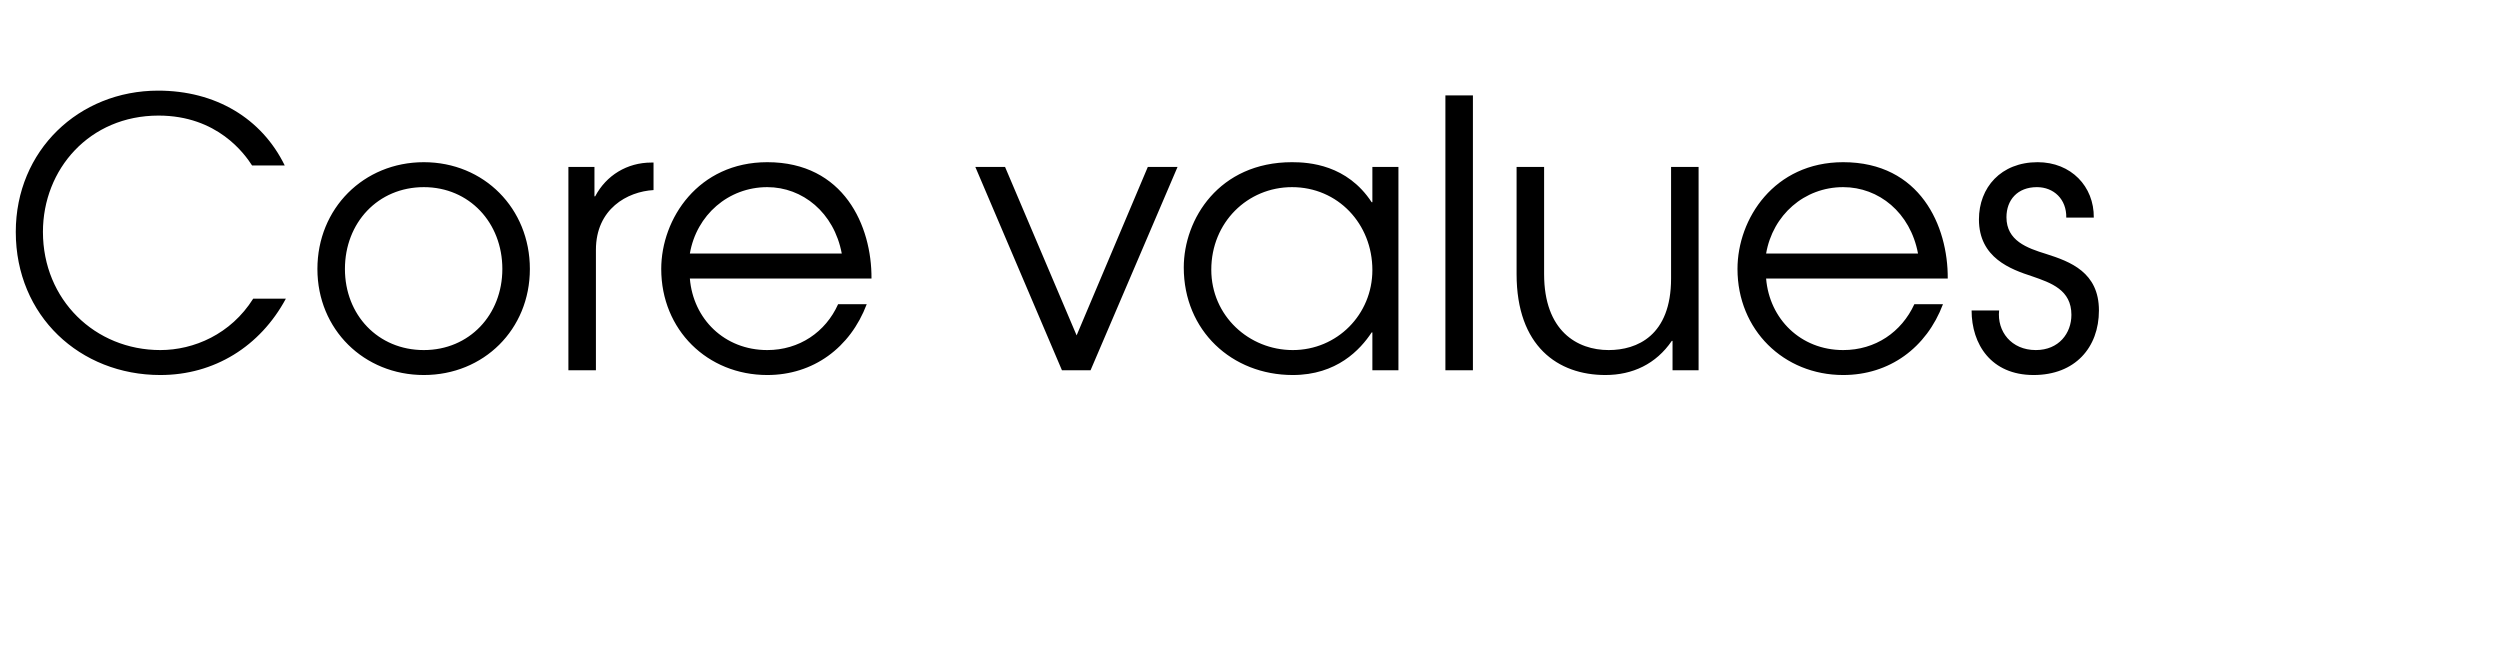 <?xml version="1.0" standalone="no"?>
<!DOCTYPE svg PUBLIC "-//W3C//DTD SVG 1.1//EN" "http://www.w3.org/Graphics/SVG/1.1/DTD/svg11.dtd">
<svg xmlns="http://www.w3.org/2000/svg" version="1.1" width="681.3px" height="182.4px" viewBox="0 -26 681.3 182.4" style="top:-26px">
  <desc>Core values</desc>
  <defs/>
  <g id="Polygon6043">
    <path d="M 68.7 19.1 C 66.7 16 59.3 5.5 43.2 5.5 C 24.4 5.5 11.7 20.1 11.7 37.2 C 11.7 55.7 25.9 69.4 43.7 69.4 C 52.8 69.4 62.9 65.1 69 55.4 C 69 55.4 77.9 55.4 77.9 55.4 C 70.9 68.4 58.4 76.2 43.7 76.2 C 21.8 76.2 4.3 60.1 4.3 37.2 C 4.3 15 21.5 -1.3 43.1 -1.3 C 58.7 -1.3 71.3 6.2 77.6 19.1 C 77.6 19.1 68.7 19.1 68.7 19.1 Z M 144.4 47.3 C 144.4 63.8 131.8 76.2 115.5 76.2 C 99.2 76.2 86.5 63.8 86.5 47.3 C 86.5 30.8 99.1 18.2 115.5 18.2 C 131.9 18.2 144.4 30.8 144.4 47.3 Z M 94 47.3 C 94 59.8 103 69.4 115.5 69.4 C 127.9 69.4 136.9 59.8 136.9 47.3 C 136.9 34.7 127.9 25 115.5 25 C 103 25 94 34.7 94 47.3 Z M 154.9 19.5 L 162 19.5 L 162 27.5 C 162 27.5 162.22 27.53 162.2 27.5 C 165.2 21.8 170.9 18.3 177.5 18.3 C 177.5 18.32 178.1 18.3 178.1 18.3 C 178.1 18.3 178.11 25.81 178.1 25.8 C 171 26.2 162.4 30.9 162.4 42.1 C 162.42 42.1 162.4 74.9 162.4 74.9 L 154.9 74.9 L 154.9 19.5 Z M 188 49.9 C 188.9 60.9 197.4 69.4 209.1 69.4 C 217.8 69.4 225 64.5 228.4 56.9 C 228.4 56.9 236.2 56.9 236.2 56.9 C 231.7 68.8 221.6 76.2 209.1 76.2 C 192.8 76.2 180.2 63.9 180.2 47.3 C 180.2 33.6 190.3 18.2 209.1 18.2 C 230 18.2 237.6 35.6 237.5 49.9 C 237.5 49.9 188 49.9 188 49.9 Z M 229.4 43.1 C 227.3 31.9 218.7 25 209.1 25 C 198.5 25 189.8 32.6 188 43.1 C 188 43.1 229.4 43.1 229.4 43.1 Z M 265.8 19.5 L 273.9 19.5 L 293.4 65.4 L 312.8 19.5 L 320.9 19.5 L 297.2 74.9 L 289.4 74.9 L 265.8 19.5 Z M 381.1 74.9 L 374 74.9 L 374 64.6 C 374 64.6 373.83 64.56 373.8 64.6 C 370.7 69.3 364.3 76.2 352.3 76.2 C 335.7 76.2 322.6 64.1 322.6 46.9 C 322.6 33.7 332.2 18.2 352.1 18.2 C 356.8 18.2 367.1 18.9 373.8 29.1 C 373.83 29.14 374 29.1 374 29.1 L 374 19.5 L 381.1 19.5 L 381.1 74.9 Z M 330.1 47.5 C 330.1 60.1 340.4 69.4 352.3 69.4 C 364.4 69.4 374 59.7 374 47.6 C 374 35 364.6 25 352.1 25 C 340 25 330.1 34.6 330.1 47.5 Z M 393.9 0 L 401.4 0 L 401.4 74.9 L 393.9 74.9 L 393.9 0 Z M 462.9 74.9 L 455.8 74.9 L 455.8 66.9 C 455.8 66.9 455.6 66.89 455.6 66.9 C 451.3 73.2 444.9 76.2 437.5 76.2 C 424.6 76.2 413.3 68.4 413.3 48.7 C 413.3 48.68 413.3 19.5 413.3 19.5 L 420.8 19.5 C 420.8 19.5 420.78 48.68 420.8 48.7 C 420.8 64.2 429.8 69.4 438.4 69.4 C 446.1 69.4 455.4 65.5 455.4 49.9 C 455.39 49.89 455.4 19.5 455.4 19.5 L 462.9 19.5 L 462.9 74.9 Z M 481.3 49.9 C 482.2 60.9 490.7 69.4 502.3 69.4 C 511.1 69.4 518.2 64.5 521.7 56.9 C 521.7 56.9 529.5 56.9 529.5 56.9 C 525 68.8 514.9 76.2 502.3 76.2 C 486.1 76.2 473.5 63.9 473.5 47.3 C 473.5 33.6 483.5 18.2 502.3 18.2 C 523.3 18.2 530.9 35.6 530.8 49.9 C 530.8 49.9 481.3 49.9 481.3 49.9 Z M 522.7 43.1 C 520.6 31.9 512 25 502.3 25 C 491.7 25 483.1 32.6 481.3 43.1 C 481.3 43.1 522.7 43.1 522.7 43.1 Z M 544.8 58.6 C 544.2 64.3 548.1 69.4 554.8 69.4 C 561.1 69.4 564.5 64.8 564.5 59.8 C 564.5 53 559 51.1 553.8 49.3 C 548 47.4 539.3 44.3 539.3 33.8 C 539.3 25.1 545.3 18.2 555.3 18.2 C 564.4 18.2 570.7 24.8 570.6 33.3 C 570.6 33.3 563.1 33.3 563.1 33.3 C 563.2 28.3 559.7 25 555.1 25 C 549.8 25 546.8 28.5 546.8 33.2 C 546.8 39.6 552.4 41.6 557.6 43.2 C 564.2 45.3 572 48.2 572 58.6 C 572 68.7 565.5 76.2 554.2 76.2 C 542.6 76.2 537.3 67.8 537.3 58.6 C 537.3 58.6 544.8 58.6 544.8 58.6 Z " stroke="none" fill="#000"/>
  </g>
</svg>